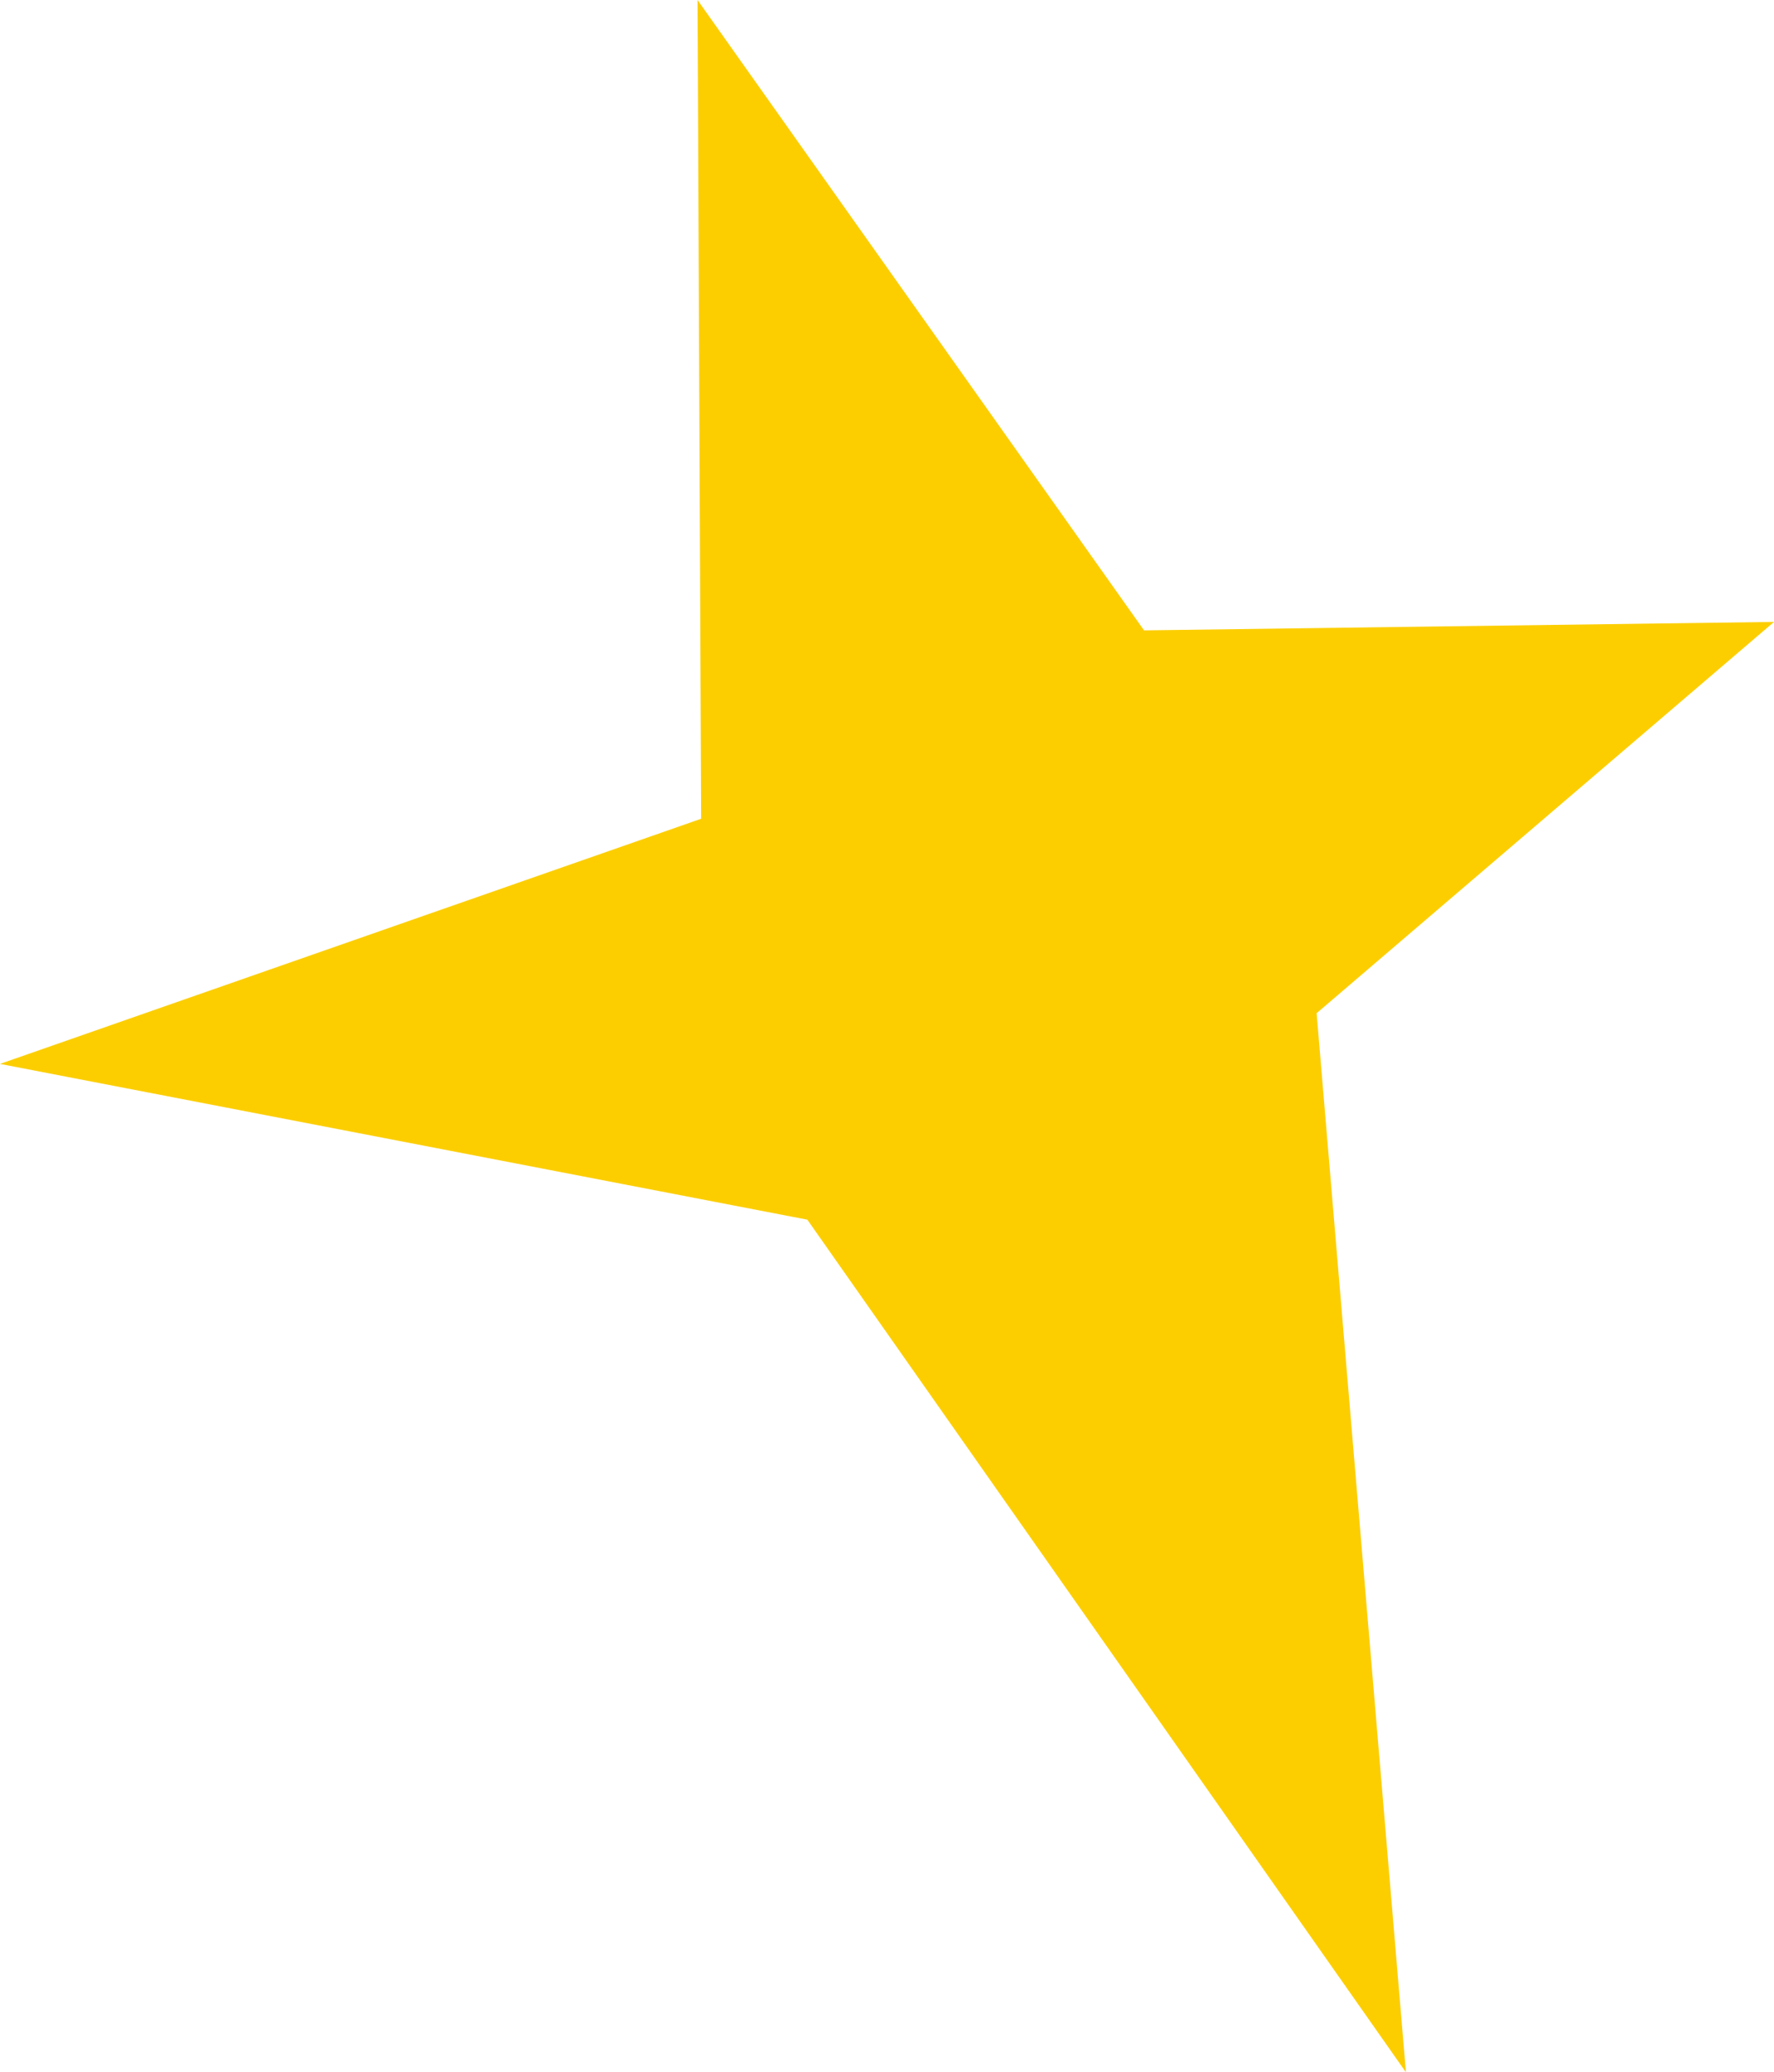 <?xml version="1.0" encoding="UTF-8"?>
<svg id="Warstwa_2" data-name="Warstwa 2" xmlns="http://www.w3.org/2000/svg" viewBox="0 0 14.7 17.16">
  <defs>
    <style>
      .cls-1 {
        fill: #fcce00;
        fill-rule: evenodd;
      }
    </style>
  </defs>
  <g id="propozycja_3" data-name="propozycja 3">
    <polygon class="cls-1" points="9.48 5.22 5.78 0 5.81 6.78 0 8.81 6.69 10.1 11.65 17.16 10.91 8.39 14.7 5.15 9.48 5.22"/>
  </g>
</svg>
